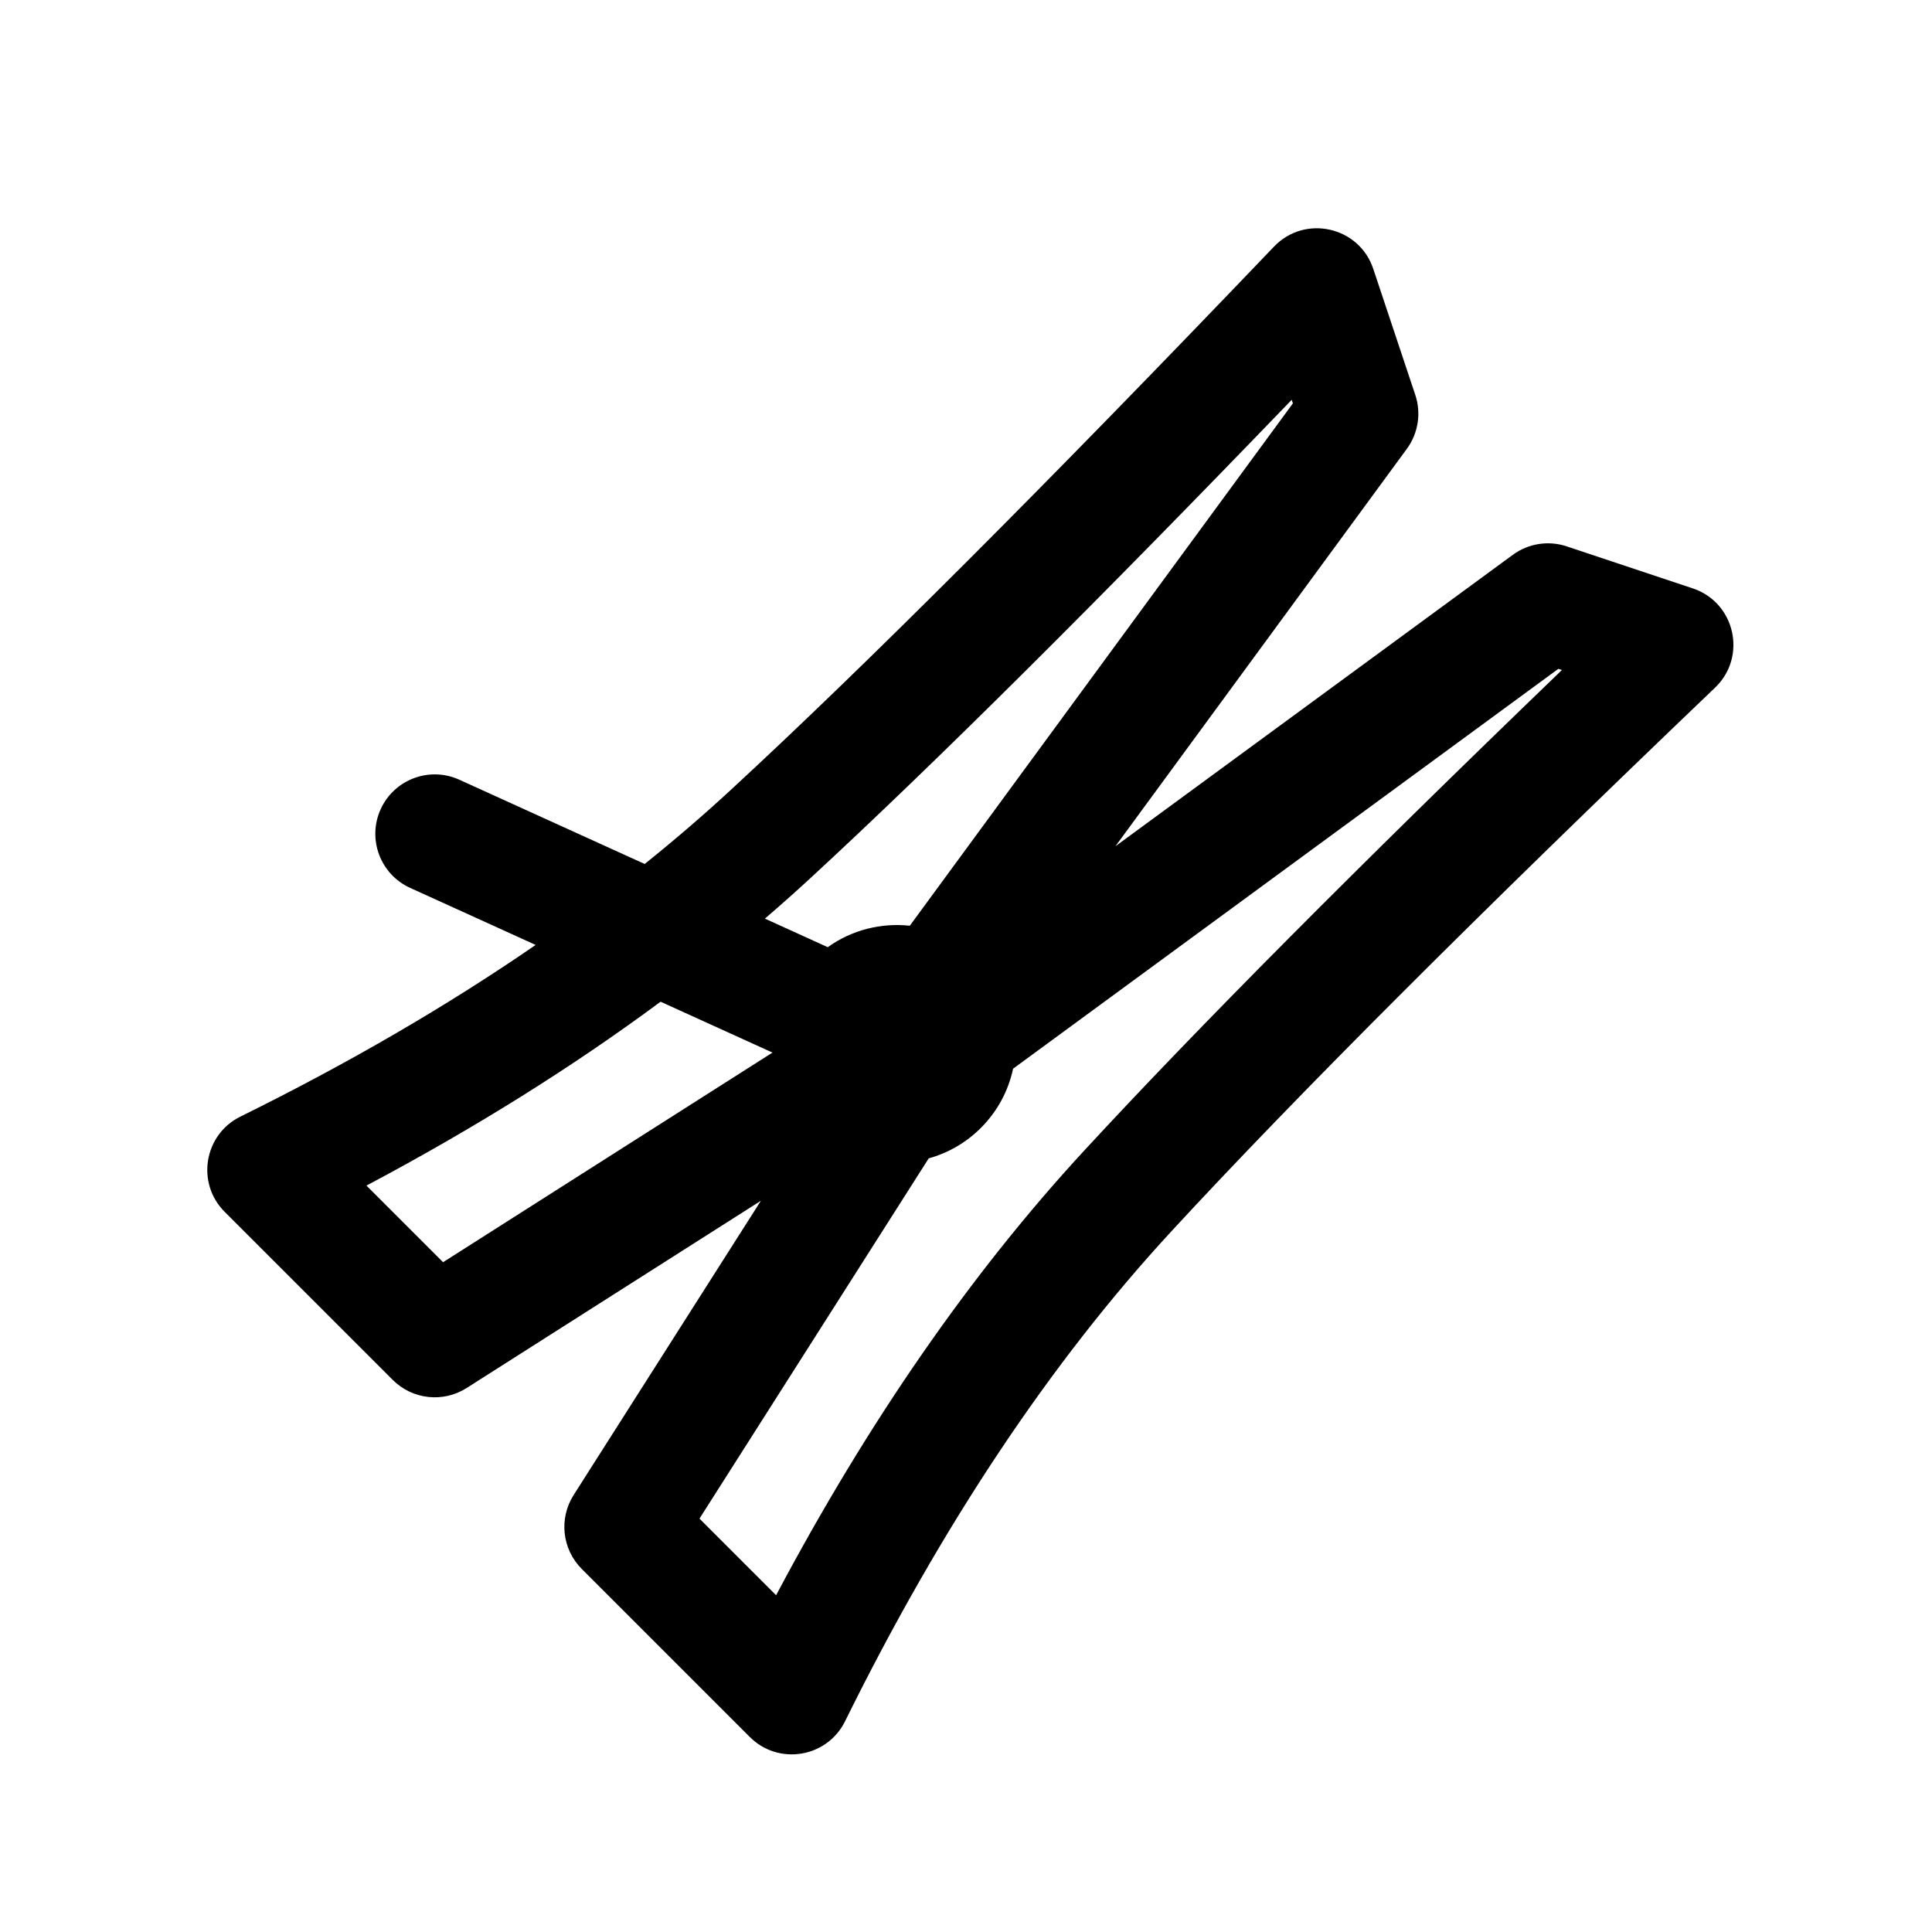 <?xml version="1.0" encoding="UTF-8"?>
<!-- Uploaded to: ICON Repo, www.iconrepo.com, Generator: ICON Repo Mixer Tools -->
<svg fill="#000000" width="800px" height="800px" version="1.1" viewBox="144 144 512 512" xmlns="http://www.w3.org/2000/svg">
 <path d="m346.7 387.44 16.66 7.574c6.43-4.609 14.207-6.504 21.746-5.684l101.52-138.43-0.312-0.945c-52.406 54.395-94.844 96.574-127.36 126.59-3.984 3.676-8.066 7.312-12.254 10.902zm-27.641 22.027c-23.391 17.332-49.375 33.57-77.949 48.727l20.305 20.305 87.301-55.555zm-33.102-15.047-33.258-15.117c-7.918-3.602-11.418-12.934-7.82-20.852 3.598-7.914 12.934-11.414 20.848-7.816l49.121 22.328c7.953-6.383 15.535-12.906 22.75-19.562 35.605-32.867 83.637-80.898 144.02-144.04 8.195-8.57 22.566-5.348 26.316 5.902l11.133 33.398c1.613 4.844 0.777 10.172-2.242 14.289l-77.234 105.32 105.32-77.238c4.117-3.019 9.445-3.856 14.289-2.238l33.398 11.133c11.25 3.75 14.473 18.117 5.906 26.312-63.141 60.387-111.17 108.42-144.04 144.03-32.051 34.719-60.906 78-86.516 129.88-4.769 9.664-17.625 11.785-25.25 4.164l-44.531-44.531c-5.215-5.219-6.109-13.359-2.148-19.586l49.625-77.984-77.984 49.625c-6.223 3.965-14.367 3.07-19.582-2.148l-44.531-44.531c-7.625-7.621-5.504-20.48 4.164-25.25 28.711-14.172 54.789-29.34 78.242-45.492zm104.17 56.547-60.762 95.484 20.309 20.305c24.395-45.996 51.602-85.285 81.652-117.84 30.012-32.512 72.195-74.945 126.59-127.35l-0.941-0.316-144.5 105.97c-1.223 5.746-4.066 11.219-8.531 15.684-3.977 3.977-8.75 6.668-13.809 8.07z"/>
</svg>